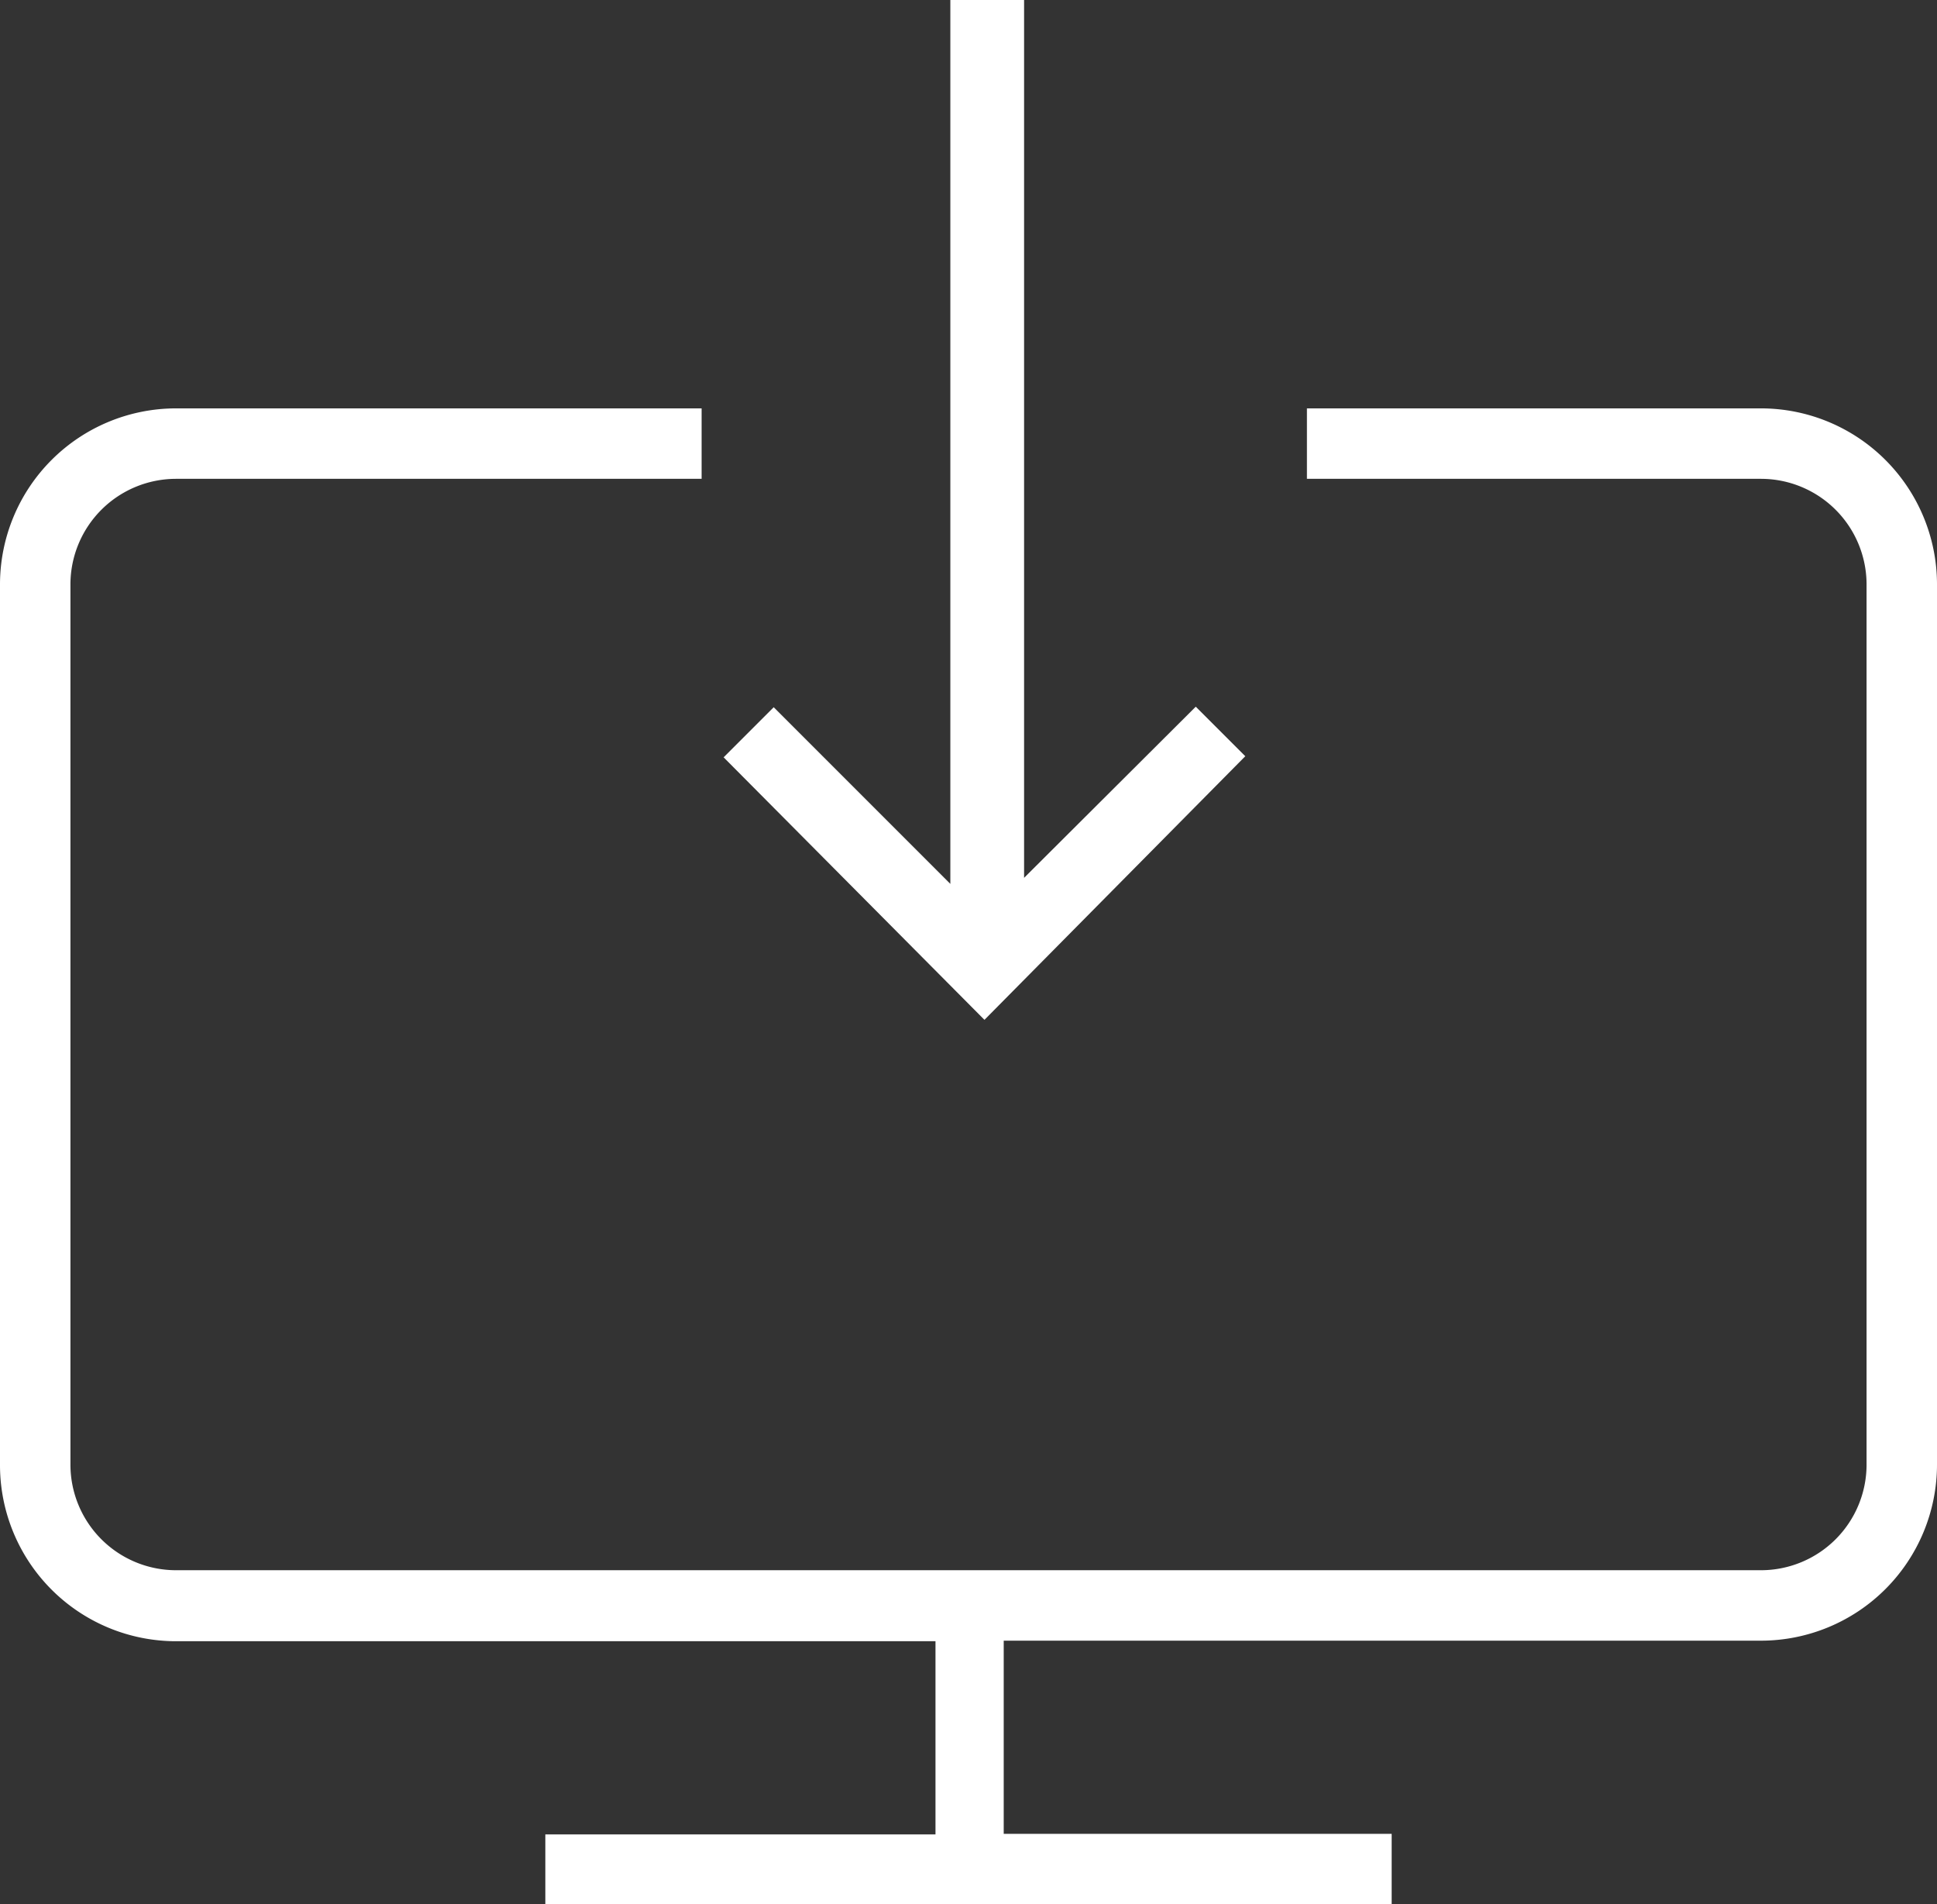 <svg xmlns="http://www.w3.org/2000/svg" viewBox="0 0 35.2 34.6"><rect x="0" y="0" width="35.2" height="34.6" fill="#333333" stroke="none"/><defs><style>.cls-1{fill:#fff;}</style></defs><title>Asset 19</title><g id="Layer_2" data-name="Layer 2"><g id="Layer_1-2" data-name="Layer 1"><g id="envelope-3"><polygon class="cls-1" points="18.61 15.95 18.61 0 17.27 0 17.27 16.06 14.06 12.85 13.15 13.76 17.89 18.53 22.63 13.74 21.73 12.84 18.61 15.95"/></g><path class="cls-1" d="M32,7.42H23.75V8.7H32a1.92,1.92,0,0,1,1.92,1.92v16A1.92,1.92,0,0,1,32,28.53H3.2a1.92,1.92,0,0,1-1.92-1.92v-16A1.92,1.92,0,0,1,3.2,8.7h9.55V7.42H3.2A3.2,3.2,0,0,0,0,10.62v16a3.2,3.2,0,0,0,3.2,3.2H17v3.51H9.91V34.6H25.29V33.32H18.24V29.81H32a3.2,3.2,0,0,0,3.2-3.2v-16A3.2,3.2,0,0,0,32,7.42Z"/></g></g></svg>